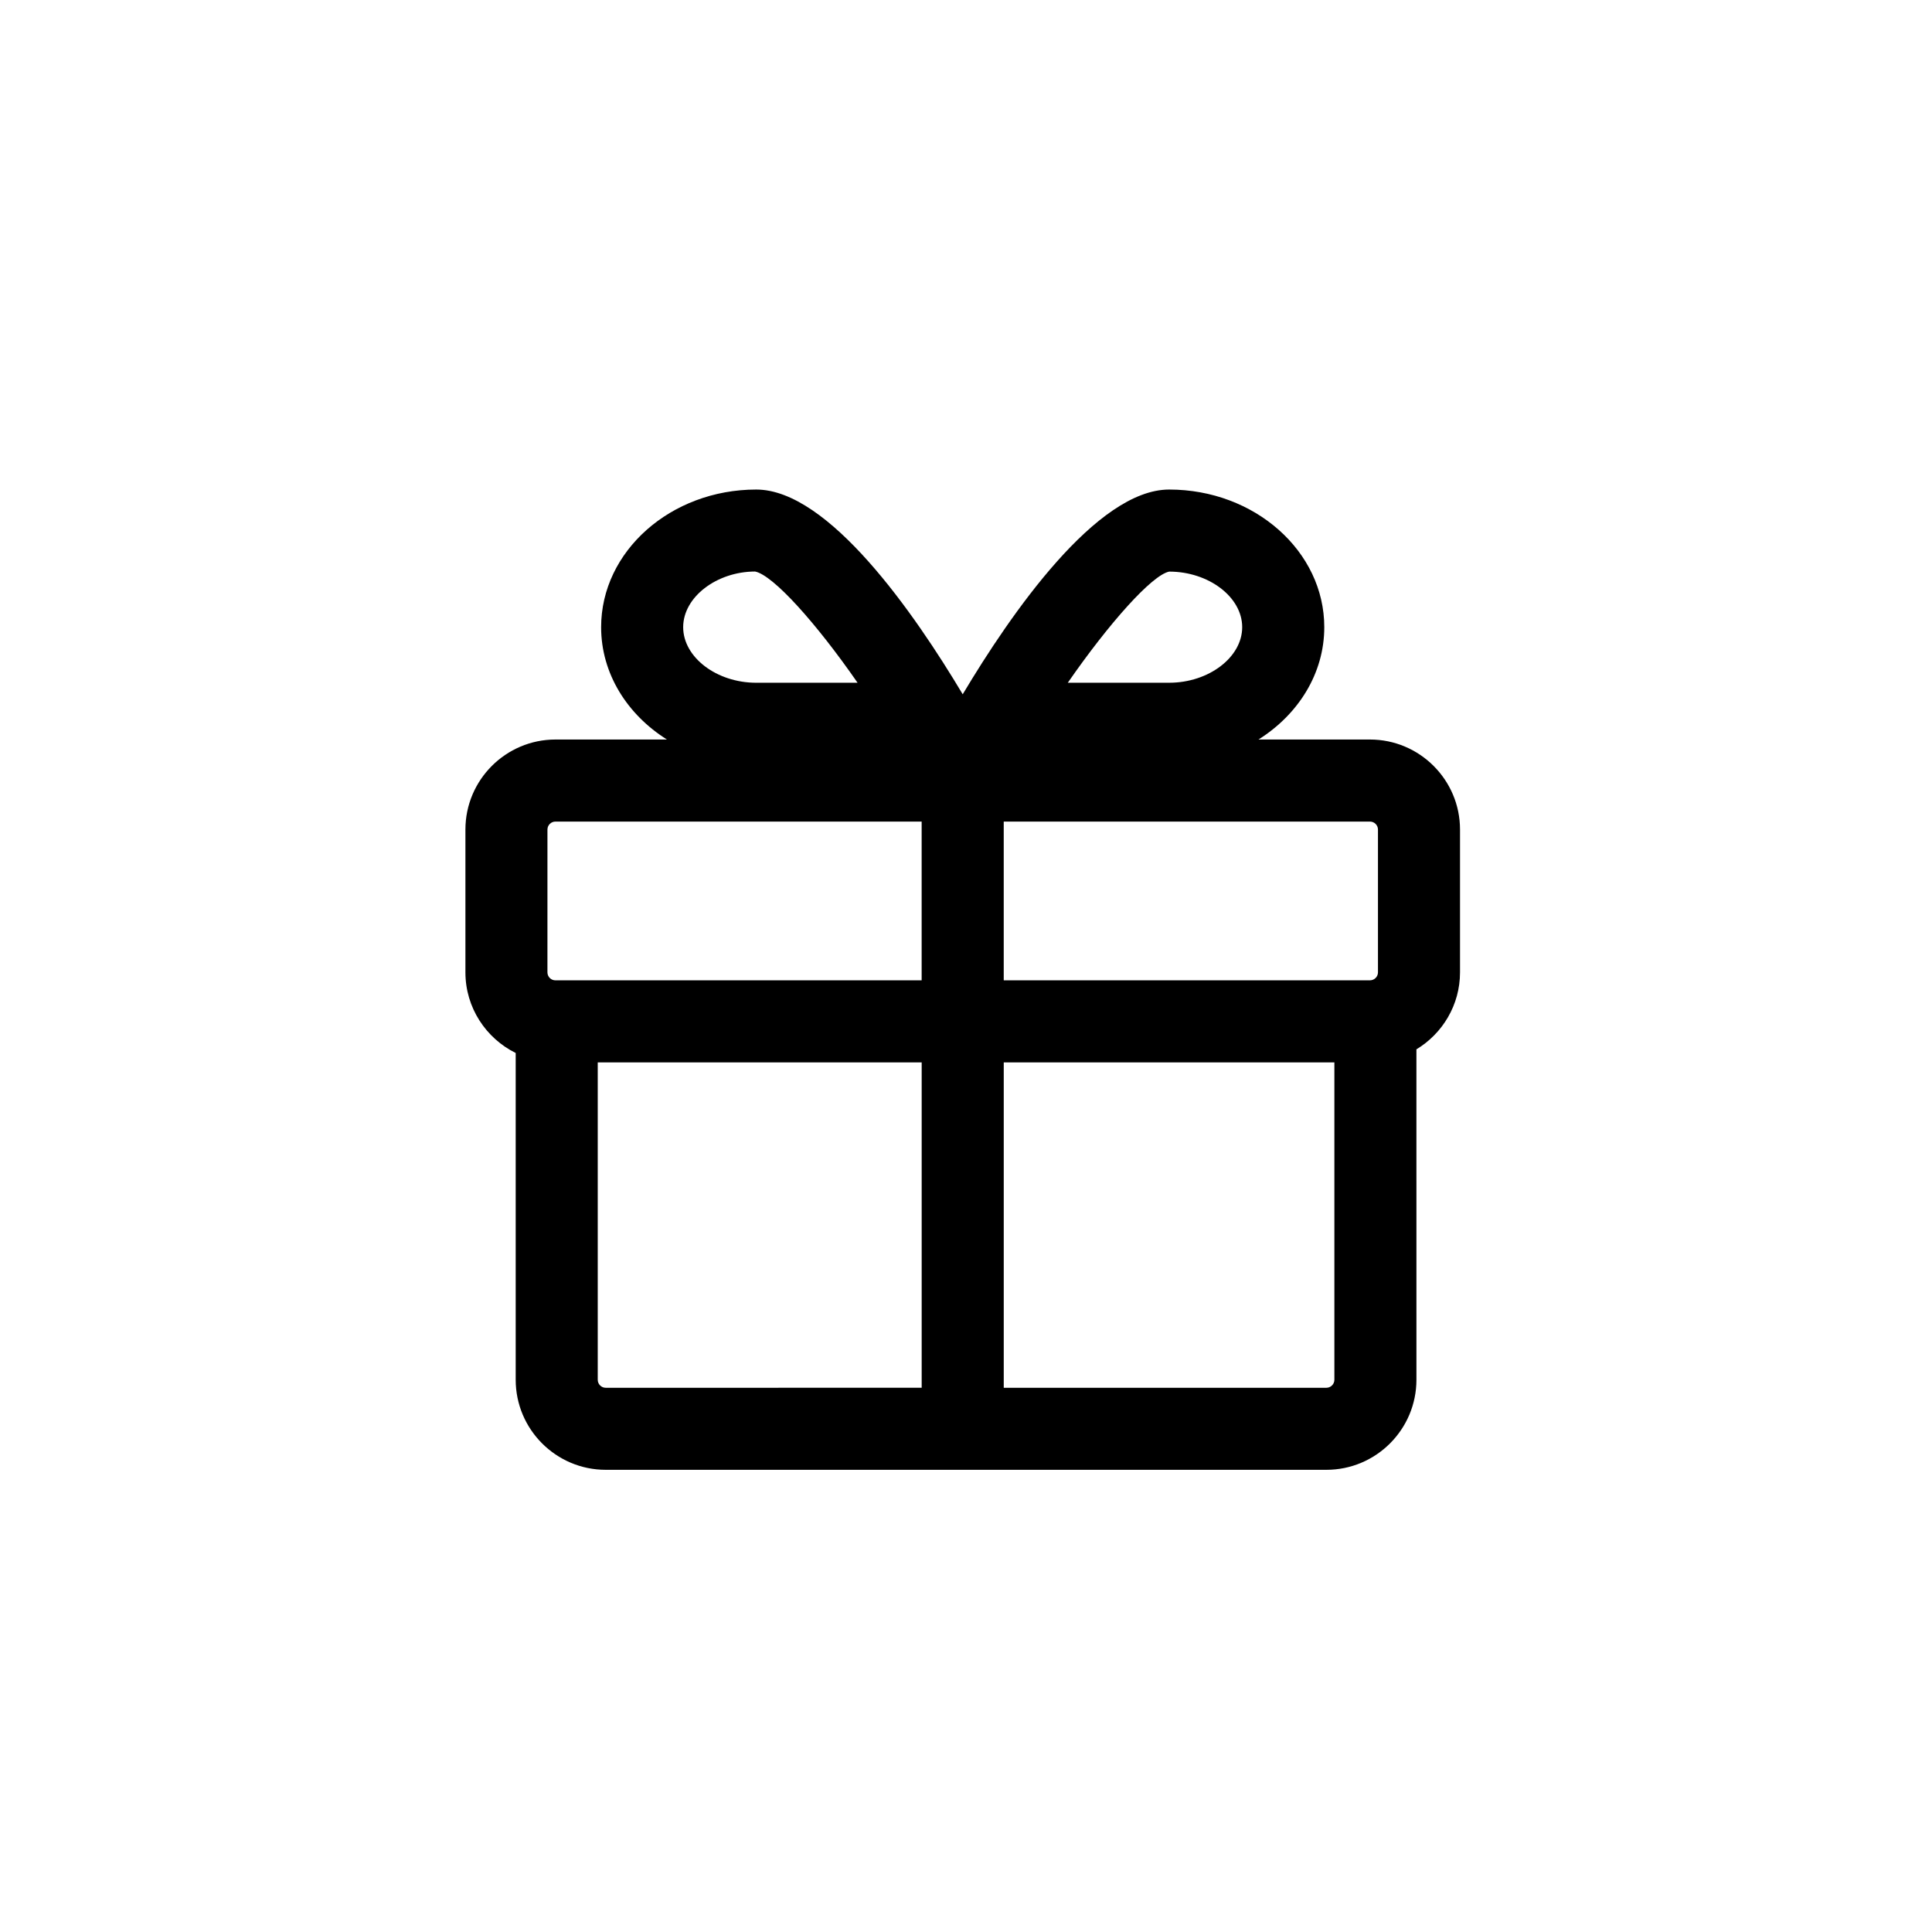 <?xml version="1.0" encoding="UTF-8"?>
<!-- Uploaded to: SVG Repo, www.svgrepo.com, Generator: SVG Repo Mixer Tools -->
<svg fill="#000000" width="800px" height="800px" version="1.1" viewBox="144 144 512 512" xmlns="http://www.w3.org/2000/svg">
 <path d="m507.05 339.98h-29.539c10.527-6.609 17.438-17.48 17.438-29.773 0-20.113-18.441-36.473-41.105-36.473-19.23 0-42.004 32.957-54.715 54.258-12.711-21.297-35.492-54.258-54.719-54.258-22.664 0-41.105 16.363-41.105 36.473 0 12.289 6.91 23.16 17.438 29.773h-29.531c-13.16 0-23.871 10.707-23.871 23.863v37.836c0 9.371 5.445 17.473 13.324 21.375v86.59c0 13.164 10.707 23.871 23.863 23.871h190.97c13.164 0 23.871-10.707 23.871-23.871l-0.004-87.555c6.91-4.184 11.555-11.75 11.555-20.406v-37.84c0.004-13.156-10.703-23.863-23.867-23.863zm-215.85 63.82c-1.172 0-2.125-0.949-2.125-2.117l0.004-37.84c0-1.168 0.953-2.117 2.125-2.117h97.043v42.07h-97.047zm118.8-42.074h97.051c1.172 0 2.125 0.949 2.125 2.117v37.836c0 1.168-0.953 2.117-2.125 2.117h-97.051zm43.836-66.246c10.492 0 19.359 6.746 19.359 14.727s-8.867 14.727-19.359 14.727h-26.859c11.004-15.887 22.305-28.512 26.859-29.453zm-109.73-0.02c4.785 0.957 16.145 13.59 27.16 29.477h-26.859c-10.492 0-19.359-6.746-19.359-14.727s8.867-14.73 19.059-14.75zm-41.699 214.19v-84.102h85.848v86.223l-83.734 0.004c-1.164 0-2.113-0.953-2.113-2.125zm193.09 2.125h-85.492v-86.227h87.621v84.102c-0.004 1.172-0.957 2.125-2.129 2.125z"/>
</svg>